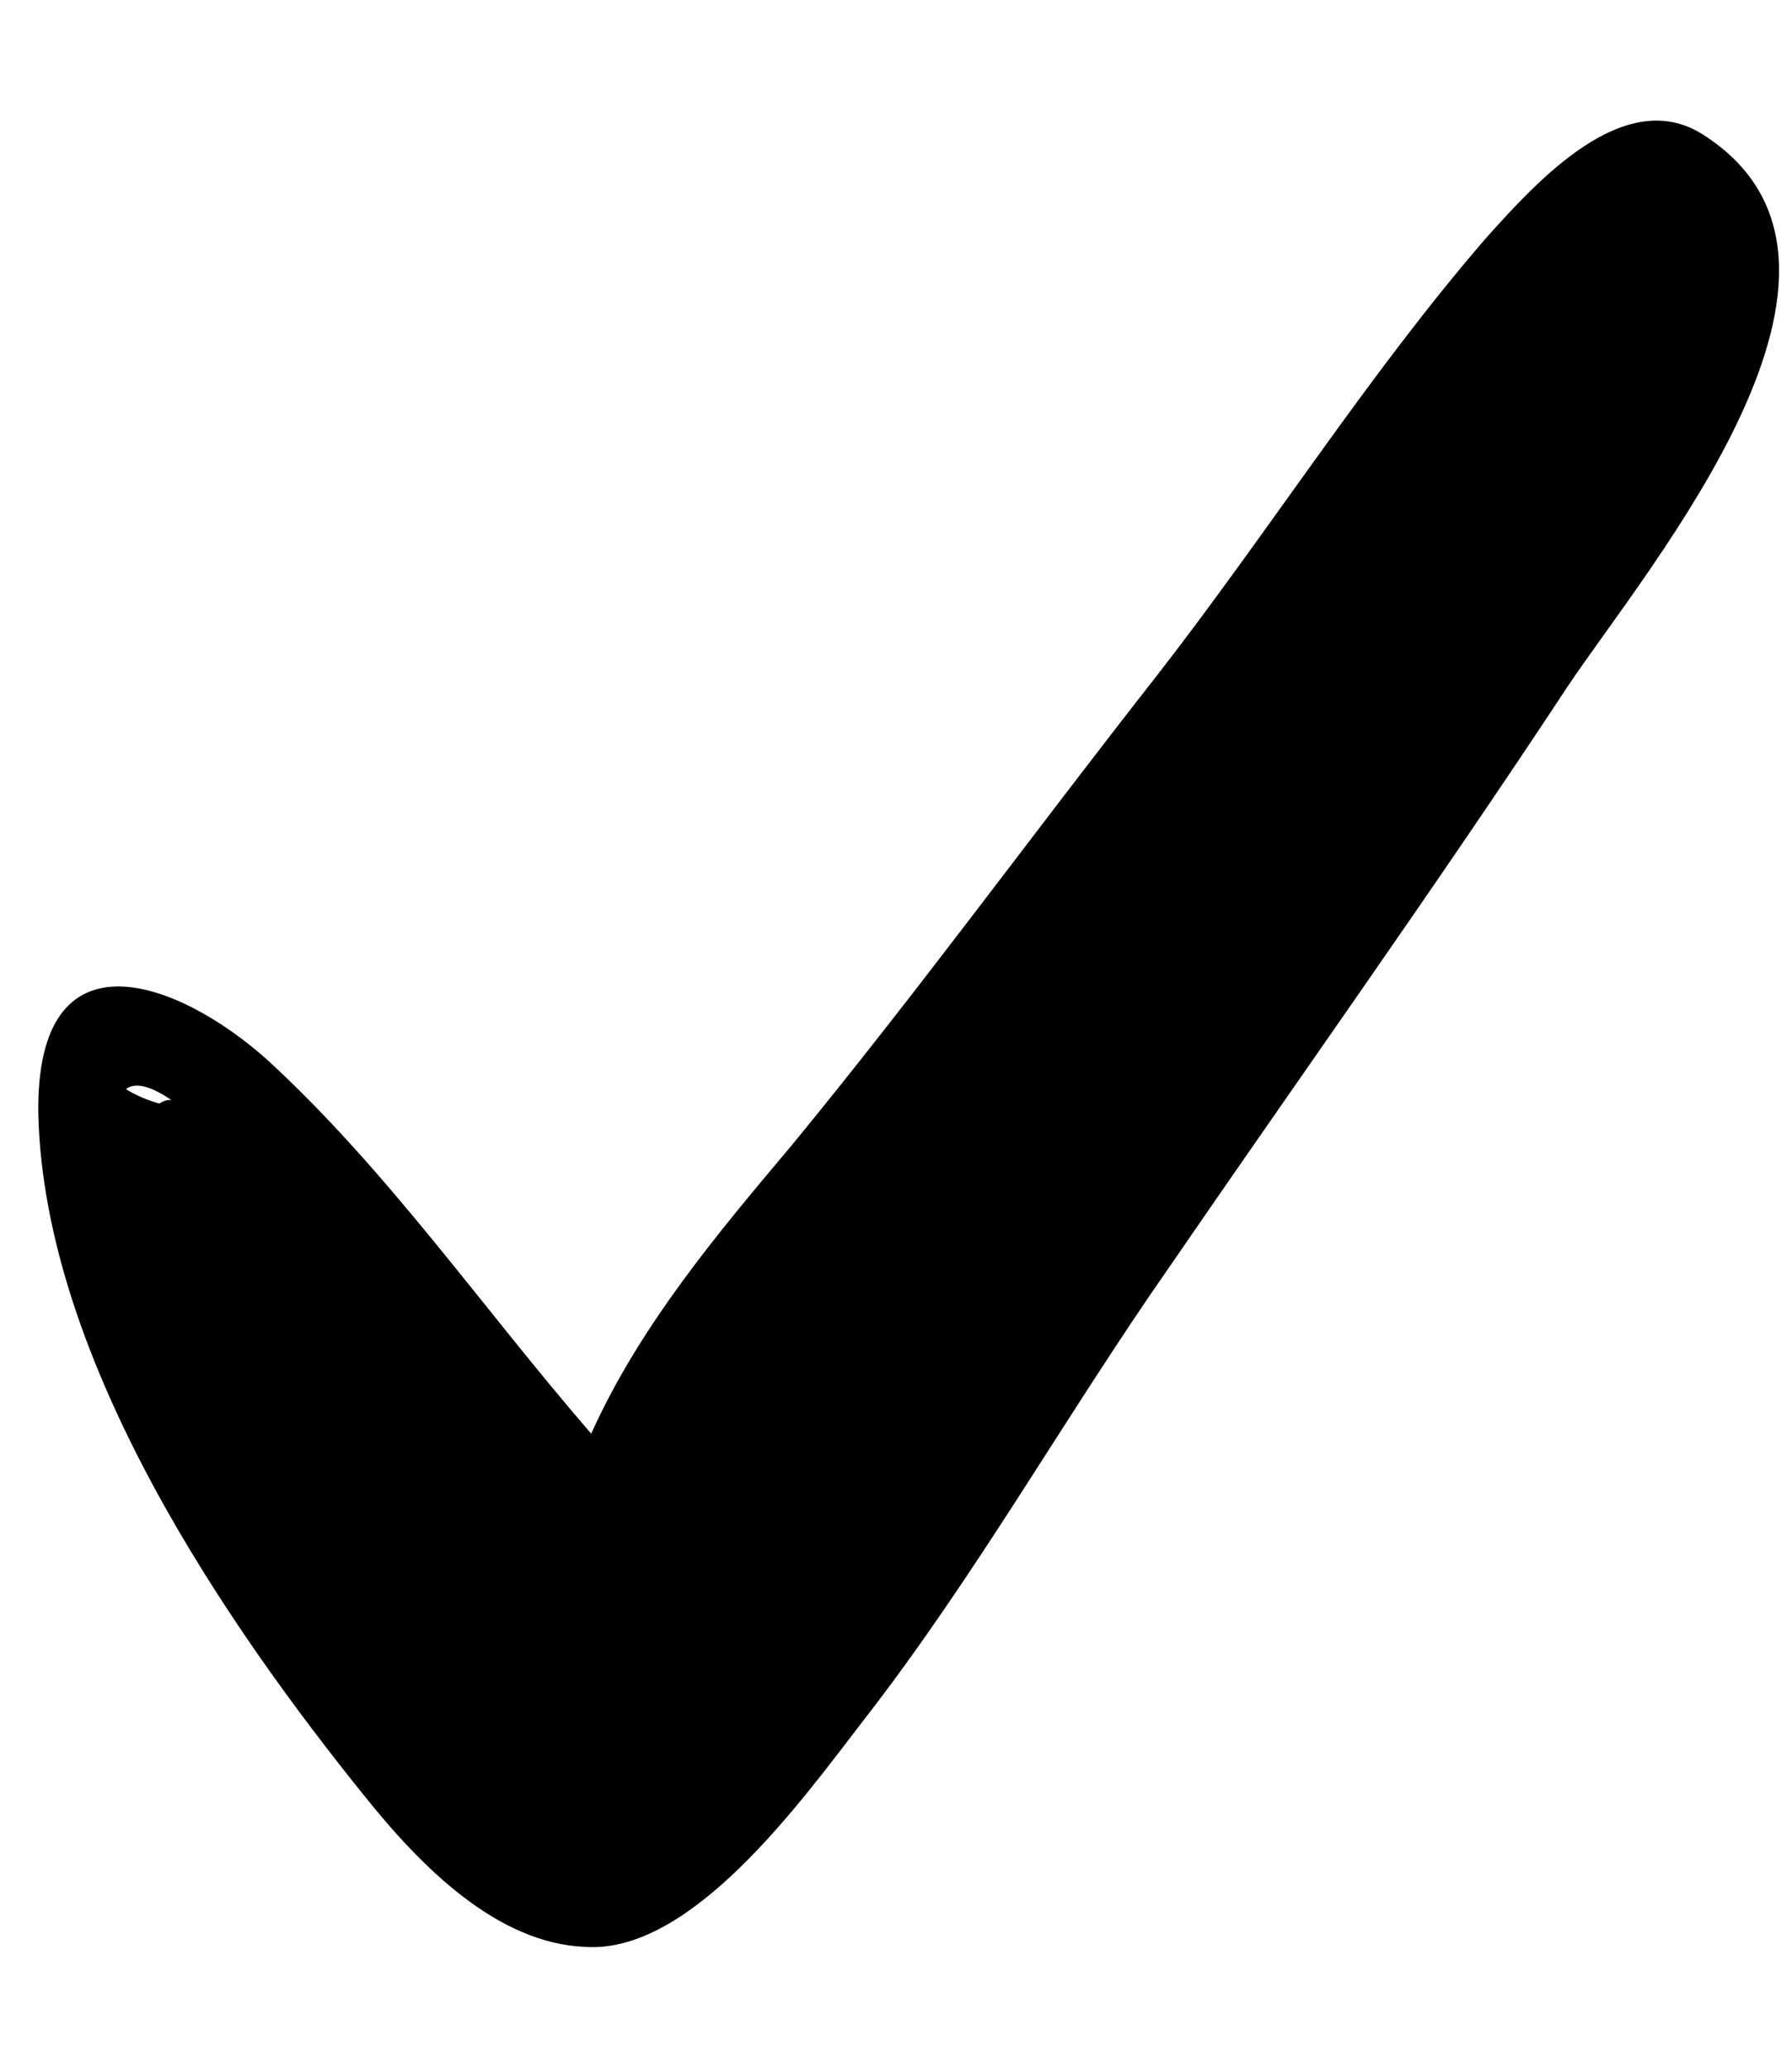 <svg width="26" height="30" viewBox="0 0 26 30" fill="none" xmlns="http://www.w3.org/2000/svg">
<g clip-path="url(#clip0_36_1910)">
<path d="M24.709 1.953C23.57 1.224 22.298 2.63 21.553 3.463C19.844 5.441 18.397 7.732 16.775 9.815C14.978 12.106 13.312 14.397 11.471 16.636C10.419 17.885 9.279 19.239 8.578 20.801C7 18.979 5.641 17 3.888 15.386C2.617 14.241 0.513 13.408 0.556 16.167C0.644 19.76 3.318 23.613 5.29 26.06C6.123 27.101 7.219 28.195 8.49 28.247C10.025 28.351 11.603 26.164 12.523 24.967C14.145 22.884 15.46 20.541 16.95 18.406C18.879 15.595 20.852 12.835 22.737 9.971C23.92 8.201 27.646 3.827 24.709 1.953ZM2.485 15.959C2.441 15.959 2.397 15.959 2.31 16.011C2.134 15.959 2.003 15.907 1.827 15.803C1.959 15.698 2.178 15.751 2.485 15.959Z" fill="black"/>
</g>
<defs>
<clipPath id="clip0_36_1910">
<rect width="25.256" height="30" fill="white" transform="translate(0.555)"/>
</clipPath>
</defs>
</svg>
